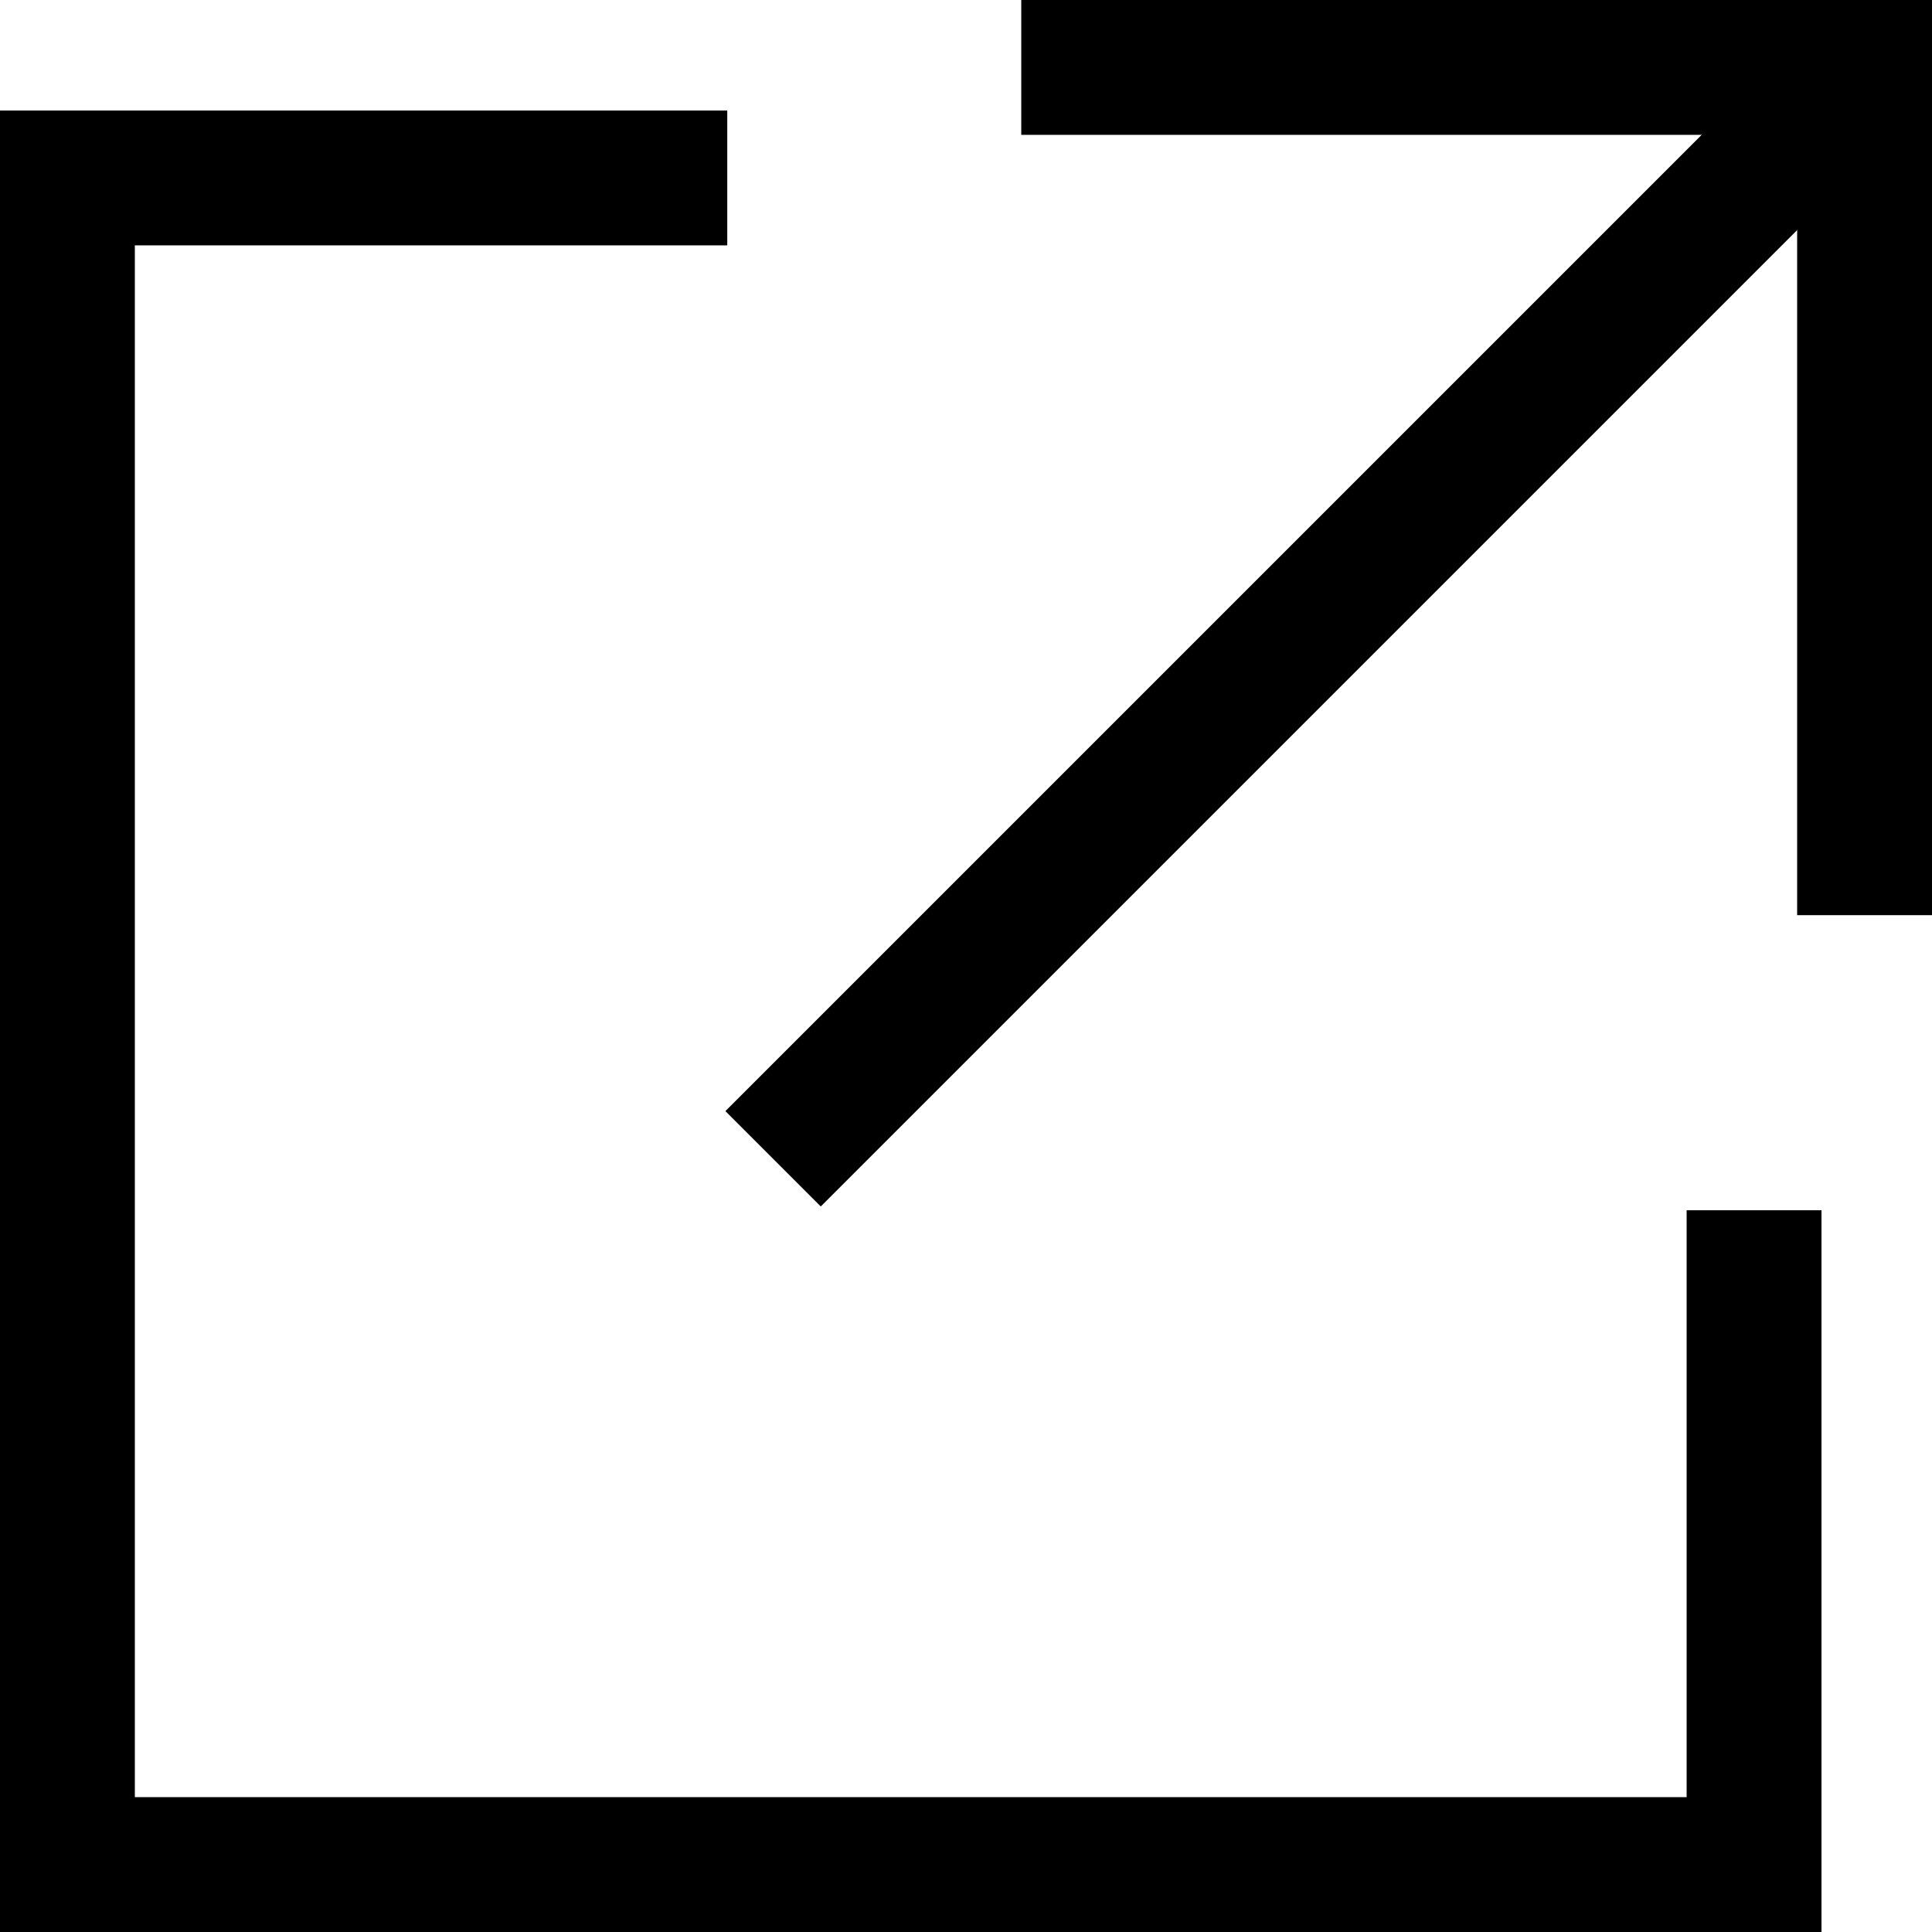 <svg xmlns="http://www.w3.org/2000/svg" viewBox="0 0 17.48 17.48"><g id="レイヤー_2" data-name="レイヤー 2"><g id="レイヤー_1-2" data-name="レイヤー 1"><polygon points="17.48 8.28 16.26 8.28 16.26 1.22 9.24 1.22 9.24 0 17.48 0 17.48 8.28"/><polygon points="16.48 17.48 0 17.48 0 1 6.58 1 6.58 2.22 1.22 2.22 1.22 16.26 15.26 16.26 15.26 10.95 16.48 10.95 16.48 17.48"/><rect x="4.95" y="4.94" width="13.96" height="1.22" transform="translate(-0.43 10.06) rotate(-45)"/></g></g></svg>